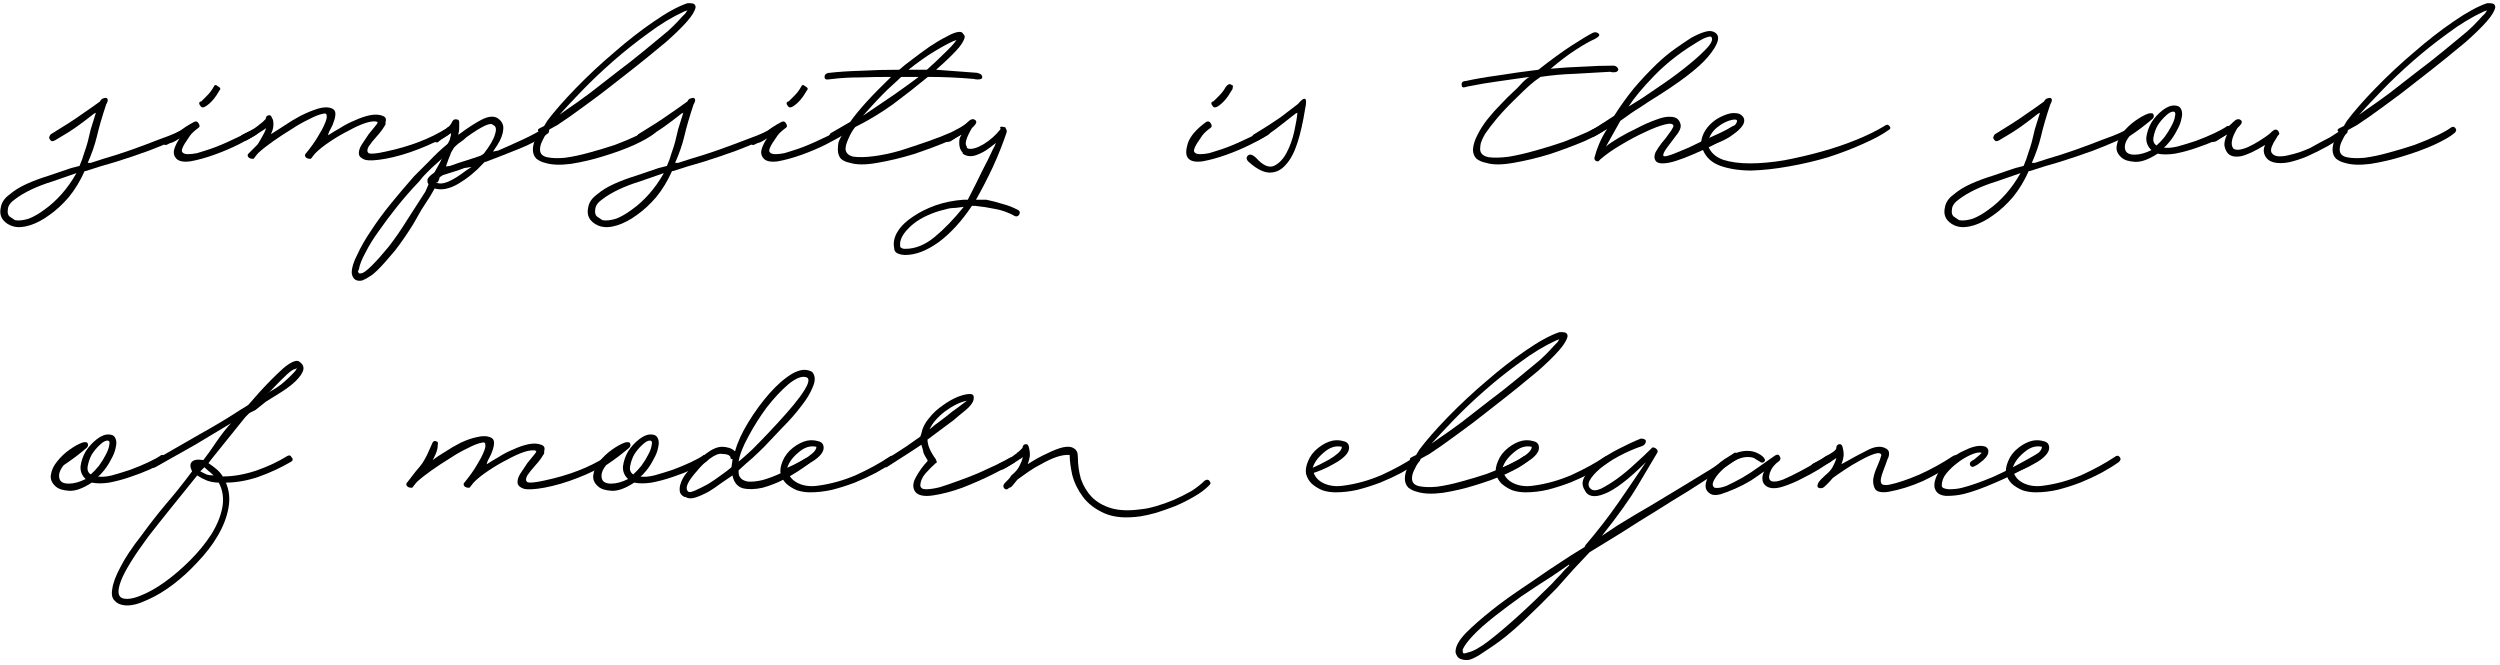 <?xml version="1.0"?>
<svg xmlns="http://www.w3.org/2000/svg" width="342" height="91" viewBox="0 0 342 91" fill="none">
<path d="M1.78 30.96C1.267 30.82 0.823 30.54 0.45 30.12C0.077 29.653 -0.04 29.093 0.1 28.44C0.193 27.74 0.59 27.133 1.29 26.62C1.943 26.06 2.737 25.57 3.67 25.15C4.603 24.73 5.607 24.357 6.68 24.03C7.8 23.657 8.827 23.307 9.76 22.98L10.88 22.7C11.16 22.047 11.37 21.463 11.51 20.95C11.697 20.437 11.86 19.923 12 19.41C12.14 18.85 12.28 18.267 12.42 17.66C12.607 17.053 12.84 16.307 13.12 15.42L12.84 15.56C12.14 16.12 11.37 16.703 10.53 17.31C9.737 17.87 8.733 18.5 7.52 19.2C7.193 19.387 6.96 19.34 6.82 19.06C6.727 18.967 6.703 18.85 6.75 18.71C6.797 18.57 6.867 18.453 6.96 18.36C8.733 17.287 10.11 16.4 11.09 15.7C12.117 15 12.98 14.393 13.68 13.88C13.727 13.74 13.82 13.623 13.96 13.53C14.147 13.437 14.31 13.39 14.45 13.39C14.59 13.39 14.683 13.46 14.73 13.6C14.777 13.74 14.707 13.973 14.52 14.3C13.96 15.98 13.54 17.427 13.26 18.64C12.98 19.807 12.56 21.02 12 22.28H12.42C13.54 21.907 14.73 21.533 15.99 21.16C17.297 20.74 18.627 20.273 19.98 19.76C21.053 19.34 22.103 18.943 23.13 18.57C24.203 18.15 25.16 17.66 26 17.1C26 17.007 26.093 16.96 26.28 16.96C26.467 16.913 26.607 16.96 26.7 17.1C26.84 17.193 26.84 17.333 26.7 17.52C26.607 17.707 26.513 17.8 26.42 17.8C25.58 18.36 24.6 18.873 23.48 19.34C22.407 19.807 21.38 20.227 20.4 20.6C18.86 21.16 17.343 21.673 15.85 22.14C14.357 22.56 12.98 22.98 11.72 23.4H11.58C10.973 24.753 10.25 25.943 9.41 26.97C8.57 27.95 7.683 28.767 6.75 29.42C5.863 30.073 4.977 30.54 4.09 30.82C3.203 31.1 2.433 31.147 1.78 30.96ZM10.46 23.68C9.387 24.053 8.313 24.427 7.24 24.8C6.167 25.127 5.187 25.5 4.3 25.92C3.413 26.34 2.667 26.783 2.06 27.25C1.453 27.67 1.127 28.113 1.08 28.58C0.987 29.14 1.103 29.513 1.43 29.7C1.71 29.887 1.92 30.027 2.06 30.12C2.573 30.213 3.203 30.143 3.95 29.91C4.65 29.63 5.373 29.21 6.12 28.65C6.913 28.09 7.683 27.39 8.43 26.55C9.177 25.71 9.853 24.753 10.46 23.68Z" fill="black"/>
<path d="M24.026 21.58C23.745 21.207 23.699 20.763 23.886 20.25C24.072 19.737 24.305 19.293 24.585 18.92C24.166 19.2 23.839 19.387 23.605 19.48C23.372 19.527 23.139 19.62 22.905 19.76C22.672 19.9 22.485 19.853 22.346 19.62C22.206 19.387 22.252 19.2 22.485 19.06C23.046 18.827 23.465 18.617 23.745 18.43C24.072 18.243 24.352 18.08 24.585 17.94C24.819 17.753 25.076 17.567 25.355 17.38C25.636 17.193 26.032 16.96 26.546 16.68C26.826 16.54 27.035 16.61 27.175 16.89C27.362 17.17 27.339 17.38 27.105 17.52C26.592 17.893 26.219 18.243 25.985 18.57C25.752 18.897 25.519 19.247 25.285 19.62C24.912 20.227 24.796 20.623 24.936 20.81C25.076 20.997 25.332 21.09 25.706 21.09C26.079 21.09 26.499 21.043 26.965 20.95C27.432 20.81 27.805 20.693 28.085 20.6C29.019 20.32 30.046 19.923 31.166 19.41C32.285 18.897 33.406 18.36 34.526 17.8C34.666 17.66 34.782 17.613 34.876 17.66C34.969 17.66 35.086 17.707 35.225 17.8C35.365 18.08 35.272 18.313 34.946 18.5C34.479 18.78 33.709 19.2 32.636 19.76C31.609 20.273 30.512 20.74 29.346 21.16C28.179 21.58 27.082 21.883 26.055 22.07C25.029 22.21 24.352 22.047 24.026 21.58ZM27.386 14.44C27.292 14.347 27.245 14.23 27.245 14.09C27.292 13.95 27.386 13.88 27.526 13.88C27.805 13.6 28.085 13.32 28.366 13.04C28.692 12.713 28.972 12.34 29.206 11.92C29.346 11.593 29.532 11.547 29.765 11.78C30.139 11.967 30.232 12.153 30.046 12.34C29.439 13.413 28.785 14.16 28.085 14.58C27.759 14.767 27.526 14.72 27.386 14.44Z" fill="black"/>
<path d="M35.242 19.76L35.662 19.06C35.802 18.827 35.918 18.617 36.012 18.43C36.152 18.197 36.268 17.94 36.362 17.66V17.52L36.222 17.66L35.802 17.94C35.428 18.173 35.055 18.407 34.682 18.64C34.308 18.873 33.982 19.06 33.702 19.2C33.422 19.34 33.188 19.247 33.002 18.92C32.815 18.733 32.908 18.547 33.282 18.36C33.562 18.22 33.888 18.057 34.262 17.87C34.635 17.683 34.962 17.473 35.242 17.24L35.942 16.68L36.362 16.26V16.12C36.455 15.887 36.595 15.77 36.782 15.77C36.968 15.723 37.108 15.84 37.202 16.12L37.342 16.4C37.482 17.053 37.388 17.707 37.062 18.36C37.482 18.08 38.065 17.707 38.812 17.24C39.558 16.727 40.328 16.26 41.122 15.84C41.962 15.42 42.755 15.093 43.502 14.86C44.295 14.627 44.948 14.627 45.462 14.86C45.742 15 45.882 15.233 45.882 15.56C45.882 15.887 45.812 16.237 45.672 16.61C45.578 16.937 45.438 17.263 45.252 17.59C45.065 17.917 44.948 18.173 44.902 18.36V18.5C45.322 18.22 45.858 17.893 46.512 17.52C47.165 17.1 47.842 16.75 48.542 16.47C49.242 16.143 49.918 15.91 50.572 15.77C51.272 15.63 51.855 15.653 52.322 15.84C52.742 15.98 52.882 16.26 52.742 16.68C52.742 16.773 52.742 16.867 52.742 16.96C52.742 17.053 52.695 17.147 52.602 17.24C52.368 17.66 52.018 18.127 51.552 18.64C51.085 19.153 50.712 19.62 50.432 20.04C50.198 20.46 50.198 20.763 50.432 20.95C50.712 21.09 51.482 21.02 52.742 20.74C56.055 20.04 58.855 18.967 61.142 17.52C61.235 17.38 61.352 17.333 61.492 17.38C61.632 17.427 61.702 17.52 61.702 17.66C61.888 17.847 61.888 18.033 61.702 18.22C60.348 19.06 58.878 19.783 57.292 20.39C55.752 20.997 54.235 21.44 52.742 21.72C51.435 21.953 50.502 22 49.942 21.86C49.428 21.673 49.148 21.417 49.102 21.09C49.055 20.717 49.172 20.297 49.452 19.83C49.778 19.317 50.105 18.827 50.432 18.36C50.805 17.893 51.108 17.52 51.342 17.24C51.622 16.913 51.715 16.727 51.622 16.68C51.295 16.54 50.758 16.587 50.012 16.82C49.312 17.053 48.542 17.403 47.702 17.87C46.862 18.29 46.022 18.78 45.182 19.34C44.342 19.9 43.688 20.413 43.222 20.88C43.082 21.02 42.942 21.183 42.802 21.37C42.708 21.51 42.615 21.627 42.522 21.72H42.382C42.148 21.72 41.962 21.65 41.822 21.51C41.682 21.323 41.682 21.16 41.822 21.02C42.475 20.227 43.012 19.48 43.432 18.78C43.898 18.033 44.225 17.427 44.412 16.96C44.645 16.447 44.738 16.073 44.692 15.84C44.692 15.56 44.528 15.467 44.202 15.56C43.688 15.653 43.035 15.91 42.242 16.33C41.448 16.703 40.632 17.17 39.792 17.73C38.952 18.243 38.135 18.78 37.342 19.34C36.548 19.9 35.895 20.413 35.382 20.88C35.242 21.02 35.102 21.183 34.962 21.37C34.868 21.51 34.775 21.627 34.682 21.72H34.542C34.308 21.72 34.122 21.65 33.982 21.51C33.842 21.323 33.842 21.16 33.982 21.02L35.242 19.76Z" fill="black"/>
<path d="M48.12 37.26C48.12 36.607 48.377 35.79 48.89 34.81C49.357 33.783 49.987 32.687 50.78 31.52C51.573 30.307 52.483 29.07 53.51 27.81C54.537 26.55 55.587 25.313 56.66 24.1C57.313 23.447 58.013 22.747 58.76 22C59.507 21.207 60.3 20.46 61.14 19.76L61.28 19.62L61.56 19.06C61.56 18.92 61.583 18.803 61.63 18.71C61.677 18.57 61.7 18.453 61.7 18.36V18.08L61.28 18.5C60.58 18.92 60.113 19.247 59.88 19.48C59.507 19.48 59.273 19.387 59.18 19.2C59.087 18.967 59.18 18.78 59.46 18.64C59.74 18.5 60.16 18.243 60.72 17.87C61.327 17.45 61.7 17.053 61.84 16.68C61.98 16.4 62.167 16.283 62.4 16.33C62.68 16.33 62.82 16.447 62.82 16.68C62.82 16.96 62.82 17.24 62.82 17.52C62.82 17.8 62.773 18.103 62.68 18.43L62.82 18.36C63.94 17.52 64.943 16.867 65.83 16.4C66.717 15.933 67.44 15.84 68 16.12C68.653 16.54 68.933 17.077 68.84 17.73C68.793 18.383 68.513 19.107 68 19.9L67.44 20.74L68.14 20.6C69.12 20.18 70.217 19.69 71.43 19.13C72.643 18.57 73.647 18.033 74.44 17.52C74.533 17.38 74.65 17.333 74.79 17.38C74.93 17.38 75.047 17.427 75.14 17.52C75.14 17.893 75.093 18.127 75 18.22C73.927 19.013 72.573 19.737 70.94 20.39C69.307 21.043 67.813 21.627 66.46 22.14H66.32L66.04 22.42C65.06 23.493 63.94 24.403 62.68 25.15C61.467 25.85 60.393 26.06 59.46 25.78L58.9 26.76C58.48 27.413 58.06 28.067 57.64 28.72C57.267 29.373 56.893 30.027 56.52 30.68C55.68 32.033 54.84 33.247 54 34.32C53.113 35.393 52.32 36.28 51.62 36.98C51.247 37.353 50.897 37.633 50.57 37.82C50.243 38.053 49.893 38.24 49.52 38.38C48.727 38.52 48.26 38.193 48.12 37.4V37.26ZM50.92 36.28C51.573 35.627 52.32 34.787 53.16 33.76C54 32.687 54.84 31.473 55.68 30.12L58.2 26.2L58.62 25.22L58.48 24.94V24.52C58.62 24.24 58.9 23.96 59.32 23.68L59.46 23.54L60.16 22.28L60.44 21.72L59.04 22.98C58.76 23.26 58.48 23.54 58.2 23.82C57.92 24.1 57.64 24.427 57.36 24.8C56.287 25.92 55.283 27.063 54.35 28.23C53.417 29.397 52.577 30.517 51.83 31.59C51.083 32.617 50.477 33.597 50.01 34.53C49.497 35.463 49.193 36.233 49.1 36.84L48.96 37.12L49.1 37.4H49.38C49.66 37.4 50.173 37.027 50.92 36.28ZM65.76 21.3L66.18 21.02C67.02 19.947 67.533 19.06 67.72 18.36C67.953 17.66 67.86 17.24 67.44 17.1C67.16 16.68 65.947 17.24 63.8 18.78C63.567 19.013 63.31 19.223 63.03 19.41C62.797 19.55 62.54 19.76 62.26 20.04L62.12 20.18L61.7 20.88C61.607 21.16 61.49 21.463 61.35 21.79C61.257 22.07 61.14 22.397 61 22.77L61.56 22.7C61.933 22.56 62.33 22.42 62.75 22.28C63.217 22.14 63.66 22 64.08 21.86L65.76 21.3ZM64.5 22.84L63.52 22.98C62.96 23.213 62.423 23.4 61.91 23.54C61.443 23.68 61 23.82 60.58 23.96L60.16 24.24L60.02 24.66L59.88 24.94H59.6C60.02 25.173 60.58 25.15 61.28 24.87C62.027 24.543 62.82 24.053 63.66 23.4L64.5 22.84Z" fill="black"/>
<path d="M74.576 22.28C74.156 22.187 73.759 22 73.386 21.72C73.059 21.393 72.896 20.973 72.896 20.46C72.896 20.18 72.943 19.877 73.036 19.55C73.176 19.223 73.316 18.873 73.456 18.5L73.736 18.22V18.08C73.503 17.847 73.549 17.66 73.876 17.52L74.436 17.24L74.856 16.54C75.836 15.233 77.143 13.74 78.776 12.06C80.456 10.333 82.206 8.7 84.026 7.16C85.846 5.573 87.643 4.173 89.416 2.96C91.236 1.7 92.776 0.86 94.036 0.44H94.456C94.923 0.44 95.156 0.627 95.156 1C95.063 1.513 94.666 2.167 93.966 2.96C93.266 3.753 92.309 4.687 91.096 5.76C90.489 6.273 89.579 7.02 88.366 8C87.153 8.98 85.823 10.03 84.376 11.15C82.976 12.27 81.529 13.367 80.036 14.44C78.589 15.513 77.329 16.4 76.256 17.1L74.996 17.8L74.856 18.08C74.576 18.5 74.343 18.92 74.156 19.34C73.969 19.713 73.876 20.087 73.876 20.46C73.876 21.02 74.203 21.37 74.856 21.51C75.509 21.65 76.326 21.673 77.306 21.58C78.333 21.44 79.429 21.207 80.596 20.88C81.809 20.553 82.976 20.203 84.096 19.83C85.216 19.41 86.219 18.99 87.106 18.57C87.993 18.15 88.623 17.8 88.996 17.52C89.276 17.287 89.509 17.287 89.696 17.52C89.883 17.753 89.836 17.987 89.556 18.22C88.996 18.687 88.063 19.223 86.756 19.83C85.496 20.39 84.096 20.903 82.556 21.37C81.063 21.837 79.569 22.187 78.076 22.42C76.629 22.607 75.463 22.56 74.576 22.28ZM90.396 5.06C91.096 4.5 91.656 4.01 92.076 3.59C92.543 3.123 92.963 2.68 93.336 2.26L93.756 1.84L94.036 1.42L93.616 1.56C91.983 2.307 90.326 3.31 88.646 4.57C86.966 5.783 85.356 7.067 83.816 8.42C82.276 9.773 80.876 11.103 79.616 12.41C78.356 13.717 77.329 14.813 76.536 15.7L77.516 15C78.356 14.44 79.406 13.693 80.666 12.76C81.926 11.78 83.186 10.8 84.446 9.82C85.753 8.84 86.943 7.907 88.016 7.02C89.089 6.133 89.883 5.48 90.396 5.06Z" fill="black"/>
<path d="M82.136 30.96C81.623 30.82 81.18 30.54 80.806 30.12C80.433 29.653 80.316 29.093 80.456 28.44C80.55 27.74 80.946 27.133 81.646 26.62C82.3 26.06 83.093 25.57 84.026 25.15C84.96 24.73 85.963 24.357 87.036 24.03C88.156 23.657 89.183 23.307 90.116 22.98L91.236 22.7C91.516 22.047 91.726 21.463 91.866 20.95C92.053 20.437 92.216 19.923 92.356 19.41C92.496 18.85 92.636 18.267 92.776 17.66C92.963 17.053 93.196 16.307 93.476 15.42L93.196 15.56C92.496 16.12 91.726 16.703 90.886 17.31C90.093 17.87 89.09 18.5 87.876 19.2C87.55 19.387 87.316 19.34 87.176 19.06C87.083 18.967 87.06 18.85 87.106 18.71C87.153 18.57 87.223 18.453 87.316 18.36C89.09 17.287 90.466 16.4 91.446 15.7C92.473 15 93.336 14.393 94.036 13.88C94.083 13.74 94.176 13.623 94.316 13.53C94.503 13.437 94.666 13.39 94.806 13.39C94.946 13.39 95.04 13.46 95.086 13.6C95.133 13.74 95.063 13.973 94.876 14.3C94.316 15.98 93.896 17.427 93.616 18.64C93.336 19.807 92.916 21.02 92.356 22.28H92.776C93.896 21.907 95.086 21.533 96.346 21.16C97.653 20.74 98.983 20.273 100.336 19.76C101.41 19.34 102.46 18.943 103.486 18.57C104.56 18.15 105.516 17.66 106.356 17.1C106.356 17.007 106.45 16.96 106.636 16.96C106.823 16.913 106.963 16.96 107.056 17.1C107.196 17.193 107.196 17.333 107.056 17.52C106.963 17.707 106.87 17.8 106.776 17.8C105.936 18.36 104.956 18.873 103.836 19.34C102.763 19.807 101.736 20.227 100.756 20.6C99.216 21.16 97.7 21.673 96.206 22.14C94.713 22.56 93.336 22.98 92.076 23.4H91.936C91.33 24.753 90.606 25.943 89.766 26.97C88.926 27.95 88.04 28.767 87.106 29.42C86.22 30.073 85.333 30.54 84.446 30.82C83.56 31.1 82.79 31.147 82.136 30.96ZM90.816 23.68C89.743 24.053 88.67 24.427 87.596 24.8C86.523 25.127 85.543 25.5 84.656 25.92C83.77 26.34 83.023 26.783 82.416 27.25C81.81 27.67 81.483 28.113 81.436 28.58C81.343 29.14 81.46 29.513 81.786 29.7C82.066 29.887 82.276 30.027 82.416 30.12C82.93 30.213 83.56 30.143 84.306 29.91C85.006 29.63 85.73 29.21 86.476 28.65C87.27 28.09 88.04 27.39 88.786 26.55C89.533 25.71 90.21 24.753 90.816 23.68Z" fill="black"/>
<path d="M104.382 21.58C104.102 21.207 104.055 20.763 104.242 20.25C104.429 19.737 104.662 19.293 104.942 18.92C104.522 19.2 104.195 19.387 103.962 19.48C103.729 19.527 103.495 19.62 103.262 19.76C103.029 19.9 102.842 19.853 102.702 19.62C102.562 19.387 102.609 19.2 102.842 19.06C103.402 18.827 103.822 18.617 104.102 18.43C104.429 18.243 104.709 18.08 104.942 17.94C105.175 17.753 105.432 17.567 105.712 17.38C105.992 17.193 106.389 16.96 106.902 16.68C107.182 16.54 107.392 16.61 107.532 16.89C107.719 17.17 107.695 17.38 107.462 17.52C106.949 17.893 106.575 18.243 106.342 18.57C106.109 18.897 105.875 19.247 105.642 19.62C105.269 20.227 105.152 20.623 105.292 20.81C105.432 20.997 105.689 21.09 106.062 21.09C106.435 21.09 106.855 21.043 107.322 20.95C107.789 20.81 108.162 20.693 108.442 20.6C109.375 20.32 110.402 19.923 111.522 19.41C112.642 18.897 113.762 18.36 114.882 17.8C115.022 17.66 115.139 17.613 115.232 17.66C115.325 17.66 115.442 17.707 115.582 17.8C115.722 18.08 115.629 18.313 115.302 18.5C114.835 18.78 114.065 19.2 112.992 19.76C111.965 20.273 110.869 20.74 109.702 21.16C108.535 21.58 107.439 21.883 106.412 22.07C105.385 22.21 104.709 22.047 104.382 21.58ZM107.742 14.44C107.649 14.347 107.602 14.23 107.602 14.09C107.649 13.95 107.742 13.88 107.882 13.88C108.162 13.6 108.442 13.32 108.722 13.04C109.049 12.713 109.329 12.34 109.562 11.92C109.702 11.593 109.889 11.547 110.122 11.78C110.495 11.967 110.589 12.153 110.402 12.34C109.795 13.413 109.142 14.16 108.442 14.58C108.115 14.767 107.882 14.72 107.742 14.44Z" fill="black"/>
<path d="M113.918 10.8C113.825 10.8 113.615 10.823 113.288 10.87C112.961 10.917 112.798 10.8 112.798 10.52C112.798 10.287 112.915 10.123 113.148 10.03C113.241 9.983 113.358 9.96 113.498 9.96C114.711 9.82 116.135 9.727 117.768 9.68C119.448 9.587 121.198 9.54 123.018 9.54C123.438 9.167 124.021 8.7 124.768 8.14C125.561 7.533 126.355 6.95 127.148 6.39C127.988 5.83 128.781 5.363 129.528 4.99C130.275 4.57 130.858 4.36 131.278 4.36C131.511 4.36 131.675 4.453 131.768 4.64C131.908 4.78 131.978 4.92 131.978 5.06C131.885 5.573 131.488 6.203 130.788 6.95C130.088 7.697 129.178 8.56 128.058 9.54L133.658 9.96L134.078 10.1C134.311 10.24 134.405 10.427 134.358 10.66C134.311 10.8 134.101 10.87 133.728 10.87C133.541 10.87 133.378 10.847 133.238 10.8C132.165 10.707 131.115 10.637 130.088 10.59C129.061 10.543 128.011 10.52 126.938 10.52C125.351 11.827 123.741 13.087 122.108 14.3C120.475 15.467 118.771 16.493 116.998 17.38C116.671 17.753 116.368 18.267 116.088 18.92C115.808 19.527 115.668 20.017 115.668 20.39C115.715 20.95 116.088 21.3 116.788 21.44C117.535 21.533 118.445 21.51 119.518 21.37C120.638 21.23 121.851 20.973 123.158 20.6C124.465 20.18 125.725 19.76 126.938 19.34C128.151 18.92 129.225 18.5 130.158 18.08C131.091 17.613 131.745 17.24 132.118 16.96C132.491 16.727 132.771 16.727 132.958 16.96C133.145 17.193 133.051 17.427 132.678 17.66C132.118 18.127 131.115 18.687 129.668 19.34C128.221 19.947 126.658 20.53 124.978 21.09C123.298 21.603 121.641 22 120.008 22.28C118.421 22.56 117.185 22.56 116.298 22.28C115.785 22.187 115.365 22 115.038 21.72C114.758 21.393 114.618 20.973 114.618 20.46C114.618 20.18 114.641 19.877 114.688 19.55C114.781 19.223 114.945 18.873 115.178 18.5L115.318 18.36L114.058 18.92C113.965 19.013 113.848 19.037 113.708 18.99C113.568 18.943 113.498 18.873 113.498 18.78C113.405 18.593 113.451 18.407 113.638 18.22L116.298 16.68C116.858 15.887 117.581 15 118.468 14.02C119.401 12.993 120.545 11.827 121.898 10.52C120.405 10.52 118.981 10.543 117.628 10.59C116.275 10.59 115.038 10.66 113.918 10.8ZM130.438 5.62C129.785 5.9 128.921 6.367 127.848 7.02C126.821 7.627 125.631 8.467 124.278 9.54H126.798C127.591 8.84 128.361 8.117 129.108 7.37C129.901 6.623 130.485 5.993 130.858 5.48L130.438 5.62ZM118.048 15.84C119.681 14.72 121.128 13.74 122.388 12.9C123.648 12.013 124.745 11.22 125.678 10.52H123.298C122.878 10.893 122.271 11.453 121.478 12.2C120.685 12.947 119.541 14.16 118.048 15.84Z" fill="black"/>
<path d="M122.317 33.9C122.177 33.153 122.34 32.407 122.807 31.66C123.273 30.913 123.973 30.237 124.907 29.63C125.793 29.023 126.82 28.51 127.987 28.09C129.2 27.67 130.483 27.413 131.837 27.32H132.397C133.283 25.593 133.96 24.24 134.427 23.26C134.94 22.28 135.313 21.533 135.547 21.02C135.78 20.507 135.943 20.18 136.037 20.04C136.13 19.853 136.2 19.69 136.247 19.55L135.617 20.04C134.917 20.6 134.217 20.997 133.517 21.23C132.817 21.463 132.21 21.393 131.697 21.02V20.88C131.277 20.46 131.137 19.807 131.277 18.92L131.557 18.36L130.017 19.34C129.597 19.48 129.317 19.433 129.177 19.2C129.083 18.967 129.177 18.78 129.457 18.64C129.97 18.407 130.483 18.127 130.997 17.8C131.557 17.427 131.977 17.1 132.257 16.82L132.397 16.68C132.77 16.307 133.097 16.213 133.377 16.4C133.657 16.587 133.61 16.867 133.237 17.24L132.957 17.52C132.163 18.873 131.93 19.713 132.257 20.04V20.18L132.397 20.32C132.91 20.46 133.61 20.273 134.497 19.76C135.43 19.2 136.223 18.5 136.877 17.66V17.52C136.783 17.613 136.76 17.59 136.807 17.45C136.9 17.31 137.063 17.287 137.297 17.38H137.437C137.53 17.427 137.577 17.473 137.577 17.52C137.577 17.567 137.6 17.613 137.647 17.66C137.647 17.707 137.67 17.753 137.717 17.8V18.08C137.203 19.62 136.573 21.207 135.827 22.84C135.08 24.427 134.31 25.92 133.517 27.32H134.917C135.617 27.46 136.34 27.647 137.087 27.88C137.833 28.067 138.557 28.347 139.257 28.72C139.537 28.86 139.583 29.093 139.397 29.42C139.21 29.607 139.023 29.653 138.837 29.56C137.903 29.047 136.993 28.72 136.107 28.58C135.22 28.393 134.31 28.253 133.377 28.16H132.957C131.557 30.26 130.04 31.917 128.407 33.13C126.773 34.297 125.257 34.88 123.857 34.88C123.483 34.88 123.133 34.81 122.807 34.67C122.48 34.53 122.317 34.273 122.317 33.9ZM130.717 28.44C130.203 28.44 129.737 28.51 129.317 28.65C128.897 28.743 128.477 28.86 128.057 29C126.423 29.56 125.163 30.307 124.277 31.24C123.39 32.127 123.017 32.967 123.157 33.76C123.157 33.807 123.203 33.853 123.297 33.9C123.39 33.993 123.577 34.04 123.857 34.04C125.21 34.04 126.54 33.503 127.847 32.43C129.153 31.357 130.483 29.98 131.837 28.3L130.717 28.44Z" fill="black"/>
<path d="M162.487 21.58C162.207 21.207 162.207 20.553 162.487 19.62C162.814 18.64 163.654 17.66 165.007 16.68C165.287 16.54 165.497 16.61 165.637 16.89C165.824 17.17 165.801 17.38 165.567 17.52C165.054 17.893 164.681 18.243 164.447 18.57C164.214 18.897 163.981 19.247 163.747 19.62C163.374 20.227 163.257 20.623 163.397 20.81C163.537 20.997 163.794 21.09 164.167 21.09C164.541 21.09 164.961 21.043 165.427 20.95C165.894 20.81 166.267 20.693 166.547 20.6C167.481 20.32 168.507 19.923 169.627 19.41C170.747 18.897 171.867 18.36 172.987 17.8C173.127 17.66 173.244 17.613 173.337 17.66C173.431 17.66 173.547 17.707 173.687 17.8C173.827 18.08 173.734 18.313 173.407 18.5C172.941 18.78 172.171 19.2 171.097 19.76C170.071 20.273 168.974 20.74 167.807 21.16C166.641 21.58 165.544 21.883 164.517 22.07C163.491 22.21 162.814 22.047 162.487 21.58ZM165.847 14.44C165.754 14.347 165.707 14.23 165.707 14.09C165.754 13.95 165.847 13.88 165.987 13.88C166.267 13.6 166.547 13.32 166.827 13.04C167.154 12.713 167.434 12.34 167.667 11.92C167.761 11.78 167.877 11.663 168.017 11.57C168.204 11.477 168.367 11.5 168.507 11.64C168.647 11.64 168.694 11.733 168.647 11.92C168.647 12.107 168.601 12.247 168.507 12.34C167.901 13.413 167.247 14.16 166.547 14.58C166.221 14.767 165.987 14.72 165.847 14.44Z" fill="black"/>
<path d="M171.884 21.65C172.77 22.63 173.564 22.98 174.264 22.7C174.964 22.373 175.547 21.767 176.014 20.88C176.48 19.993 176.83 19.013 177.064 17.94C177.297 16.867 177.437 16.027 177.484 15.42L177.204 15.56C176.504 16.12 175.757 16.703 174.964 17.31C174.217 17.917 173.237 18.57 172.024 19.27C171.697 19.457 171.464 19.41 171.324 19.13C171.23 19.037 171.207 18.92 171.254 18.78C171.3 18.64 171.37 18.523 171.464 18.43C173.004 17.497 174.24 16.703 175.174 16.05C176.107 15.35 176.9 14.743 177.554 14.23C178.02 13.67 178.347 13.437 178.534 13.53C178.72 13.623 178.72 14.09 178.534 14.93C178.254 16.703 177.904 18.243 177.484 19.55C177.064 20.857 176.527 21.86 175.874 22.56C175.267 23.26 174.544 23.61 173.704 23.61C172.91 23.61 172 23.167 170.974 22.28C170.507 21.907 170.414 21.58 170.694 21.3C170.974 21.02 171.37 21.137 171.884 21.65Z" fill="black"/>
<path d="M201.08 11.78C200.986 11.78 200.776 11.827 200.45 11.92C200.123 12.013 199.96 11.92 199.96 11.64C199.913 11.407 199.983 11.243 200.17 11.15C200.263 11.103 200.38 11.08 200.52 11.08C201.78 10.8 203.273 10.543 205 10.31C206.726 10.03 208.546 9.773 210.46 9.54C212.233 8.14 213.773 7.02 215.08 6.18C216.386 5.34 217.32 4.78 217.88 4.5C218.16 4.36 218.416 4.383 218.65 4.57C218.93 4.757 218.766 5.013 218.16 5.34C217.506 5.62 216.643 6.11 215.57 6.81C214.543 7.463 213.4 8.327 212.14 9.4C213.633 9.26 215.103 9.167 216.55 9.12C218.043 9.027 219.42 8.98 220.68 8.98C220.773 8.98 220.89 9.003 221.03 9.05C221.263 9.19 221.38 9.353 221.38 9.54C221.333 9.773 221.123 9.89 220.75 9.89C220.563 9.89 220.4 9.867 220.26 9.82C218.58 9.913 216.946 10.007 215.36 10.1C213.82 10.147 212.28 10.287 210.74 10.52C210.18 10.893 209.643 11.313 209.13 11.78C208.663 12.2 208.173 12.667 207.66 13.18C206.446 14.347 205.49 15.35 204.79 16.19C204.09 17.03 203.553 17.73 203.18 18.29C202.853 18.85 202.643 19.317 202.55 19.69C202.503 20.017 202.48 20.273 202.48 20.46C202.526 21.02 202.923 21.37 203.67 21.51C204.416 21.603 205.326 21.58 206.4 21.44C207.52 21.253 208.733 20.973 210.04 20.6C211.393 20.227 212.676 19.83 213.89 19.41C215.103 18.943 216.176 18.5 217.11 18.08C218.09 17.613 218.766 17.24 219.14 16.96C219.513 16.727 219.793 16.727 219.98 16.96C220.166 17.193 220.073 17.427 219.7 17.66C219.14 18.127 218.136 18.687 216.69 19.34C215.243 19.947 213.68 20.53 212 21.09C210.32 21.603 208.663 22 207.03 22.28C205.443 22.56 204.206 22.56 203.32 22.28C202.806 22.187 202.363 22 201.99 21.72C201.663 21.393 201.5 20.973 201.5 20.46C201.546 19.807 201.756 19.13 202.13 18.43C202.503 17.683 202.97 16.96 203.53 16.26C204.09 15.56 204.673 14.907 205.28 14.3C205.886 13.647 206.446 13.087 206.96 12.62C207.38 12.247 207.753 11.873 208.08 11.5C208.406 11.127 208.78 10.8 209.2 10.52C207.66 10.753 206.19 10.963 204.79 11.15C203.436 11.337 202.2 11.547 201.08 11.78Z" fill="black"/>
<path d="M225.578 13.88C225.158 14.16 224.738 14.44 224.318 14.72C223.618 15.14 222.732 15.747 221.658 16.54L219.698 20.04C220.072 19.713 220.655 19.317 221.448 18.85C222.242 18.383 223.082 17.94 223.968 17.52C224.855 17.053 225.695 16.68 226.488 16.4C227.328 16.073 228.005 15.933 228.518 15.98C229.312 15.98 229.778 16.353 229.918 17.1C229.965 17.52 229.732 18.033 229.218 18.64C228.752 19.247 228.332 19.807 227.958 20.32C227.632 20.787 227.492 21.113 227.538 21.3C227.632 21.487 228.238 21.347 229.358 20.88C229.825 20.693 230.385 20.46 231.038 20.18C231.692 19.853 232.368 19.527 233.068 19.2C233.815 18.873 234.538 18.547 235.238 18.22C235.938 17.893 236.545 17.567 237.058 17.24C237.338 17.1 237.548 17.17 237.688 17.45C237.875 17.683 237.852 17.847 237.618 17.94C237.338 18.127 236.872 18.407 236.218 18.78C235.612 19.153 234.912 19.55 234.118 19.97C233.372 20.343 232.555 20.717 231.668 21.09C230.828 21.463 230.035 21.767 229.288 22C228.588 22.233 227.958 22.35 227.398 22.35C226.885 22.35 226.558 22.187 226.418 21.86C226.278 21.58 226.302 21.23 226.488 20.81C226.722 20.39 227.002 19.97 227.328 19.55C227.702 19.13 228.028 18.71 228.308 18.29C228.635 17.87 228.845 17.52 228.938 17.24C228.892 16.913 228.495 16.843 227.748 17.03C227.002 17.217 226.092 17.567 225.018 18.08C223.992 18.547 222.895 19.13 221.728 19.83C220.608 20.483 219.652 21.16 218.858 21.86C218.718 22.093 218.532 22.14 218.298 22C218.112 21.86 218.065 21.673 218.158 21.44C218.298 20.88 218.508 20.273 218.788 19.62C219.068 18.967 219.418 18.313 219.838 17.66L218.158 18.64C217.832 18.827 217.598 18.78 217.458 18.5C217.365 18.407 217.342 18.29 217.388 18.15C217.482 18.01 217.598 17.893 217.738 17.8C218.252 17.52 218.742 17.217 219.208 16.89C219.722 16.563 220.258 16.213 220.818 15.84C221.612 14.58 222.498 13.343 223.478 12.13C224.505 10.917 225.578 9.773 226.698 8.7C227.538 7.907 228.355 7.23 229.148 6.67C229.942 6.11 230.665 5.62 231.318 5.2C231.972 4.827 232.602 4.547 233.208 4.36C233.815 4.173 234.305 4.22 234.678 4.5C235.378 5.013 235.052 6.087 233.698 7.72C232.392 9.307 229.685 11.36 225.578 13.88ZM234.118 5.06C234.025 4.967 233.792 4.99 233.418 5.13C233.092 5.223 232.532 5.527 231.738 6.04C229.685 7.3 227.865 8.747 226.278 10.38C224.738 11.967 223.572 13.367 222.778 14.58L224.598 13.46C225.485 12.853 226.512 12.153 227.678 11.36C228.892 10.52 230.012 9.68 231.038 8.84C232.065 8 232.882 7.253 233.488 6.6C234.142 5.9 234.352 5.387 234.118 5.06Z" fill="black"/>
<path d="M233.003 20.6C232.723 20.04 232.653 19.503 232.793 18.99C232.933 18.43 233.19 17.917 233.563 17.45C233.936 16.983 234.38 16.587 234.893 16.26C235.453 15.933 235.99 15.7 236.503 15.56C236.876 15.467 237.203 15.443 237.483 15.49C237.81 15.49 238.09 15.607 238.323 15.84C238.51 16.027 238.603 16.213 238.603 16.4C238.65 16.773 238.463 17.17 238.043 17.59C237.67 17.963 237.203 18.337 236.643 18.71C236.13 19.037 235.57 19.317 234.963 19.55C234.403 19.783 233.983 19.947 233.703 20.04C234.03 20.88 234.706 21.487 235.733 21.86C236.76 22.187 237.973 22.35 239.373 22.35C240.82 22.35 242.383 22.21 244.063 21.93C245.79 21.603 247.493 21.207 249.173 20.74C250.853 20.273 252.44 19.737 253.933 19.13C255.426 18.523 256.71 17.893 257.783 17.24C258.063 17.007 258.296 17.007 258.483 17.24C258.67 17.473 258.623 17.66 258.343 17.8C257.503 18.407 256.336 19.037 254.843 19.69C253.396 20.343 251.81 20.95 250.083 21.51C248.356 22.023 246.56 22.443 244.693 22.77C242.873 23.097 241.17 23.283 239.583 23.33C237.996 23.33 236.596 23.12 235.383 22.7C234.216 22.28 233.423 21.58 233.003 20.6ZM237.623 16.54C237.623 16.353 237.39 16.307 236.923 16.4C236.27 16.54 235.616 16.867 234.963 17.38C234.31 17.893 233.89 18.523 233.703 19.27C233.796 19.223 234.053 19.107 234.473 18.92C234.893 18.687 235.336 18.453 235.803 18.22C236.27 17.94 236.69 17.66 237.063 17.38C237.436 17.053 237.623 16.773 237.623 16.54Z" fill="black"/>
<path d="M267.732 30.96C267.219 30.82 266.775 30.54 266.402 30.12C266.029 29.653 265.912 29.093 266.052 28.44C266.145 27.74 266.542 27.133 267.242 26.62C267.895 26.06 268.689 25.57 269.622 25.15C270.555 24.73 271.559 24.357 272.632 24.03C273.752 23.657 274.779 23.307 275.712 22.98L276.832 22.7C277.112 22.047 277.322 21.463 277.462 20.95C277.649 20.437 277.812 19.923 277.952 19.41C278.092 18.85 278.232 18.267 278.372 17.66C278.559 17.053 278.792 16.307 279.072 15.42L278.792 15.56C278.092 16.12 277.322 16.703 276.482 17.31C275.689 17.87 274.685 18.5 273.472 19.2C273.145 19.387 272.912 19.34 272.772 19.06C272.679 18.967 272.655 18.85 272.702 18.71C272.749 18.57 272.819 18.453 272.912 18.36C274.685 17.287 276.062 16.4 277.042 15.7C278.069 15 278.932 14.393 279.632 13.88C279.679 13.74 279.772 13.623 279.912 13.53C280.099 13.437 280.262 13.39 280.402 13.39C280.542 13.39 280.635 13.46 280.682 13.6C280.729 13.74 280.659 13.973 280.472 14.3C279.912 15.98 279.492 17.427 279.212 18.64C278.932 19.807 278.512 21.02 277.952 22.28H278.372C279.492 21.907 280.682 21.533 281.942 21.16C283.249 20.74 284.579 20.273 285.932 19.76C287.005 19.34 288.055 18.943 289.082 18.57C290.155 18.15 291.112 17.66 291.952 17.1C291.952 17.007 292.045 16.96 292.232 16.96C292.419 16.913 292.559 16.96 292.652 17.1C292.792 17.193 292.792 17.333 292.652 17.52C292.559 17.707 292.465 17.8 292.372 17.8C291.532 18.36 290.552 18.873 289.432 19.34C288.359 19.807 287.332 20.227 286.352 20.6C284.812 21.16 283.295 21.673 281.802 22.14C280.309 22.56 278.932 22.98 277.672 23.4H277.532C276.925 24.753 276.202 25.943 275.362 26.97C274.522 27.95 273.635 28.767 272.702 29.42C271.815 30.073 270.929 30.54 270.042 30.82C269.155 31.1 268.385 31.147 267.732 30.96ZM276.412 23.68C275.339 24.053 274.265 24.427 273.192 24.8C272.119 25.127 271.139 25.5 270.252 25.92C269.365 26.34 268.619 26.783 268.012 27.25C267.405 27.67 267.079 28.113 267.032 28.58C266.939 29.14 267.055 29.513 267.382 29.7C267.662 29.887 267.872 30.027 268.012 30.12C268.525 30.213 269.155 30.143 269.902 29.91C270.602 29.63 271.325 29.21 272.072 28.65C272.865 28.09 273.635 27.39 274.382 26.55C275.129 25.71 275.805 24.753 276.412 23.68Z" fill="black"/>
<path d="M290.258 21.58C289.698 21.113 289.464 20.577 289.558 19.97C289.651 19.317 289.931 18.71 290.398 18.15C290.864 17.543 291.424 17.007 292.078 16.54C292.731 16.073 293.314 15.747 293.828 15.56C293.921 15.513 294.061 15.49 294.248 15.49C294.481 15.49 294.598 15.56 294.598 15.7C294.691 15.887 294.644 16.073 294.458 16.26C294.084 16.587 293.594 16.983 292.988 17.45C292.428 17.87 291.868 18.267 291.308 18.64C290.748 19.34 290.561 19.97 290.748 20.53C290.888 20.95 291.308 21.16 292.008 21.16C292.708 21.16 293.478 20.95 294.318 20.53C293.804 20.063 293.571 19.48 293.618 18.78C293.711 18.08 293.944 17.403 294.318 16.75C294.738 16.097 295.251 15.537 295.858 15.07C296.464 14.603 297.024 14.393 297.538 14.44C297.678 14.44 297.794 14.463 297.888 14.51C297.981 14.51 298.098 14.58 298.238 14.72C298.518 15.093 298.588 15.56 298.448 16.12C298.354 16.68 298.144 17.24 297.818 17.8C297.538 18.36 297.211 18.873 296.838 19.34C296.464 19.807 296.184 20.087 295.998 20.18C296.464 20.273 297.094 20.227 297.888 20.04C298.728 19.807 299.568 19.55 300.408 19.27C301.294 18.943 302.134 18.593 302.928 18.22C303.721 17.847 304.304 17.52 304.678 17.24C305.051 17.24 305.238 17.333 305.238 17.52C305.331 17.707 305.284 17.893 305.098 18.08C304.631 18.407 303.978 18.78 303.138 19.2C302.298 19.573 301.388 19.923 300.408 20.25C299.474 20.577 298.518 20.833 297.538 21.02C296.604 21.16 295.811 21.16 295.158 21.02C293.944 21.813 292.918 22.187 292.078 22.14C291.238 22.093 290.631 21.907 290.258 21.58ZM297.398 15.28C297.071 15.233 296.698 15.42 296.278 15.84C295.858 16.213 295.484 16.657 295.158 17.17C294.878 17.683 294.691 18.22 294.598 18.78C294.504 19.293 294.644 19.667 295.018 19.9C295.391 19.573 295.764 19.177 296.138 18.71C296.511 18.197 296.814 17.707 297.048 17.24C297.328 16.727 297.491 16.283 297.538 15.91C297.631 15.537 297.584 15.327 297.398 15.28Z" fill="black"/>
<path d="M311.047 22.21C310.487 22.07 310.09 21.767 309.857 21.3C309.624 20.833 309.624 20.343 309.857 19.83C308.504 20.67 307.407 21.183 306.567 21.37C305.773 21.51 305.19 21.393 304.817 21.02C304.584 20.787 304.42 20.46 304.327 20.04C304.234 19.62 304.35 19.06 304.677 18.36L303.137 19.34C302.717 19.48 302.437 19.433 302.297 19.2C302.204 18.967 302.297 18.78 302.577 18.64C303.09 18.407 303.603 18.127 304.117 17.8C304.677 17.427 305.097 17.1 305.377 16.82L305.517 16.68C305.89 16.307 306.217 16.213 306.497 16.4C306.777 16.587 306.73 16.867 306.357 17.24L306.077 17.52C305.284 18.827 305.097 19.76 305.517 20.32C305.89 20.6 306.567 20.53 307.547 20.11C308.527 19.643 309.484 19.06 310.417 18.36C310.837 17.94 311.117 17.73 311.257 17.73C311.444 17.73 311.584 17.8 311.677 17.94C311.817 18.173 311.84 18.337 311.747 18.43C311.653 18.477 311.537 18.64 311.397 18.92C310.837 19.76 310.604 20.367 310.697 20.74C310.79 21.067 311.07 21.277 311.537 21.37C312.004 21.417 312.517 21.37 313.077 21.23C313.684 21.09 314.197 20.95 314.617 20.81C315.13 20.623 315.597 20.437 316.017 20.25C316.437 20.017 316.857 19.783 317.277 19.55C317.743 19.317 318.233 19.06 318.747 18.78C319.26 18.453 319.843 18.08 320.497 17.66C320.87 17.427 321.08 17.45 321.127 17.73C321.173 17.963 321.15 18.127 321.057 18.22C320.263 18.827 319.4 19.41 318.467 19.97C317.533 20.483 316.6 20.95 315.667 21.37C314.78 21.743 313.917 22.023 313.077 22.21C312.284 22.35 311.607 22.35 311.047 22.21Z" fill="black"/>
<path d="M320.772 22.28C320.352 22.187 319.956 22 319.582 21.72C319.256 21.393 319.092 20.973 319.092 20.46C319.092 20.18 319.139 19.877 319.232 19.55C319.372 19.223 319.512 18.873 319.652 18.5L319.932 18.22V18.08C319.699 17.847 319.746 17.66 320.072 17.52L320.632 17.24L321.052 16.54C322.032 15.233 323.339 13.74 324.972 12.06C326.652 10.333 328.402 8.7 330.222 7.16C332.042 5.573 333.839 4.173 335.612 2.96C337.432 1.7 338.972 0.86 340.232 0.44H340.652C341.119 0.44 341.352 0.627 341.352 1C341.259 1.513 340.862 2.167 340.162 2.96C339.462 3.753 338.506 4.687 337.292 5.76C336.686 6.273 335.776 7.02 334.562 8C333.349 8.98 332.019 10.03 330.572 11.15C329.172 12.27 327.726 13.367 326.232 14.44C324.786 15.513 323.526 16.4 322.452 17.1L321.192 17.8L321.052 18.08C320.772 18.5 320.539 18.92 320.352 19.34C320.166 19.713 320.072 20.087 320.072 20.46C320.072 21.02 320.399 21.37 321.052 21.51C321.706 21.65 322.522 21.673 323.502 21.58C324.529 21.44 325.626 21.207 326.792 20.88C328.006 20.553 329.172 20.203 330.292 19.83C331.412 19.41 332.416 18.99 333.302 18.57C334.189 18.15 334.819 17.8 335.192 17.52C335.472 17.287 335.706 17.287 335.892 17.52C336.079 17.753 336.032 17.987 335.752 18.22C335.192 18.687 334.259 19.223 332.952 19.83C331.692 20.39 330.292 20.903 328.752 21.37C327.259 21.837 325.766 22.187 324.272 22.42C322.826 22.607 321.659 22.56 320.772 22.28ZM336.592 5.06C337.292 4.5 337.852 4.01 338.272 3.59C338.739 3.123 339.159 2.68 339.532 2.26L339.952 1.84L340.232 1.42L339.812 1.56C338.179 2.307 336.522 3.31 334.842 4.57C333.162 5.783 331.552 7.067 330.012 8.42C328.472 9.773 327.072 11.103 325.812 12.41C324.552 13.717 323.526 14.813 322.732 15.7L323.712 15C324.552 14.44 325.602 13.693 326.862 12.76C328.122 11.78 329.382 10.8 330.642 9.82C331.949 8.84 333.139 7.907 334.212 7.02C335.286 6.133 336.079 5.48 336.592 5.06Z" fill="black"/>
<path d="M7.66 66.58C7.1 66.113 6.867 65.577 6.96 64.97C7.053 64.317 7.333 63.71 7.8 63.15C8.267 62.543 8.827 62.007 9.48 61.54C10.133 61.073 10.717 60.747 11.23 60.56C11.323 60.513 11.463 60.49 11.65 60.49C11.883 60.49 12 60.56 12 60.7C12.093 60.887 12.047 61.073 11.86 61.26C11.487 61.587 10.997 61.983 10.39 62.45C9.83 62.87 9.27 63.267 8.71 63.64C8.15 64.34 7.963 64.97 8.15 65.53C8.29 65.95 8.71 66.16 9.41 66.16C10.11 66.16 10.88 65.95 11.72 65.53C11.207 65.063 10.973 64.48 11.02 63.78C11.113 63.08 11.347 62.403 11.72 61.75C12.14 61.097 12.653 60.537 13.26 60.07C13.867 59.603 14.427 59.393 14.94 59.44C15.08 59.44 15.197 59.463 15.29 59.51C15.383 59.51 15.5 59.58 15.64 59.72C15.92 60.093 15.99 60.56 15.85 61.12C15.757 61.68 15.547 62.24 15.22 62.8C14.94 63.36 14.613 63.873 14.24 64.34C13.867 64.807 13.587 65.087 13.4 65.18C13.867 65.273 14.497 65.227 15.29 65.04C16.13 64.807 16.97 64.55 17.81 64.27C18.697 63.943 19.537 63.593 20.33 63.22C21.123 62.847 21.707 62.52 22.08 62.24C22.453 62.24 22.64 62.333 22.64 62.52C22.733 62.707 22.687 62.893 22.5 63.08C22.033 63.407 21.38 63.78 20.54 64.2C19.7 64.573 18.79 64.923 17.81 65.25C16.877 65.577 15.92 65.833 14.94 66.02C14.007 66.16 13.213 66.16 12.56 66.02C11.347 66.813 10.32 67.187 9.48 67.14C8.64 67.093 8.033 66.907 7.66 66.58ZM14.8 60.28C14.473 60.233 14.1 60.42 13.68 60.84C13.26 61.213 12.887 61.657 12.56 62.17C12.28 62.683 12.093 63.22 12 63.78C11.907 64.293 12.047 64.667 12.42 64.9C12.793 64.573 13.167 64.177 13.54 63.71C13.913 63.197 14.217 62.707 14.45 62.24C14.73 61.727 14.893 61.283 14.94 60.91C15.033 60.537 14.987 60.327 14.8 60.28Z" fill="black"/>
<path d="M19.419 73.16C20.399 71.807 21.473 70.43 22.639 69.03C23.852 67.63 25.066 66.113 26.279 64.48C25.999 63.92 25.976 63.5 26.209 63.22C26.489 62.893 27.026 62.8 27.819 62.94C28.332 62.287 28.916 61.47 29.569 60.49C30.269 59.463 30.946 58.6 31.599 57.9C30.059 58.833 28.426 59.813 26.699 60.84C24.973 61.82 23.152 62.847 21.239 63.92C20.913 64.06 20.679 64.06 20.539 63.92C20.446 63.78 20.422 63.663 20.469 63.57C20.516 63.43 20.586 63.313 20.679 63.22C23.012 61.867 25.206 60.607 27.259 59.44C29.359 58.273 31.226 57.153 32.859 56.08L33.559 55.66L33.979 55.38L34.959 54.26C35.892 53.187 36.896 52.137 37.969 51.11C39.042 50.037 39.906 49.453 40.559 49.36C40.746 49.36 40.886 49.407 40.979 49.5C41.446 49.827 41.609 50.223 41.469 50.69C41.329 51.11 41.002 51.577 40.489 52.09C40.023 52.557 39.392 53.047 38.599 53.56C37.852 54.027 37.106 54.493 36.359 54.96L34.959 56.08L34.119 56.5L33.559 57.06L28.939 62.8L28.519 63.36C28.939 63.64 29.312 63.92 29.639 64.2C29.966 64.48 30.246 64.807 30.479 65.18C31.879 65.18 33.373 64.923 34.959 64.41C36.593 63.85 38.039 63.173 39.299 62.38C39.579 62.24 39.766 62.287 39.859 62.52C40.139 62.8 40.093 63.033 39.719 63.22C38.366 64.013 36.896 64.69 35.309 65.25C33.769 65.763 32.299 66.02 30.899 66.02C31.366 67.093 31.483 68.26 31.249 69.52C31.016 70.78 30.526 72.04 29.779 73.3C29.079 74.513 28.169 75.703 27.049 76.87C25.976 78.037 24.856 79.063 23.689 79.95C22.523 80.837 21.356 81.537 20.189 82.05C19.023 82.61 18.019 82.867 17.179 82.82C16.526 82.773 16.036 82.563 15.709 82.19C15.336 81.863 15.219 81.327 15.359 80.58C15.453 79.787 15.826 78.783 16.479 77.57C17.086 76.357 18.066 74.887 19.419 73.16ZM26.979 65.04C25.859 66.44 24.692 67.887 23.479 69.38C22.312 70.827 21.239 72.18 20.259 73.44C18.299 76.1 17.062 78.107 16.549 79.46C16.036 80.813 16.106 81.607 16.759 81.84C17.366 82.027 18.183 81.91 19.209 81.49C20.282 81.07 21.402 80.44 22.569 79.6C23.736 78.76 24.879 77.78 25.999 76.66C27.119 75.54 28.076 74.373 28.869 73.16C29.663 71.9 30.176 70.663 30.409 69.45C30.642 68.19 30.479 67.047 29.919 66.02C29.359 66.02 28.823 65.927 28.309 65.74C27.843 65.553 27.399 65.32 26.979 65.04ZM39.859 51.32C40.233 50.947 40.443 50.713 40.489 50.62L40.559 50.48V50.34L40.419 50.48C40.186 50.48 39.812 50.713 39.299 51.18C38.786 51.647 37.992 52.44 36.919 53.56L36.499 53.84L37.199 53.42C37.852 53.047 38.389 52.673 38.809 52.3C39.229 51.927 39.579 51.6 39.859 51.32ZM27.399 64.48C27.679 64.62 27.959 64.76 28.239 64.9C28.519 64.993 28.846 65.04 29.219 65.04C28.986 64.807 28.776 64.62 28.589 64.48C28.449 64.34 28.239 64.153 27.959 63.92L27.399 64.48Z" fill="black"/>
<path d="M55.686 66.02C56.152 65.413 56.549 64.9 56.876 64.48C57.249 64.06 57.552 63.687 57.786 63.36C58.019 62.987 58.229 62.613 58.416 62.24C58.602 61.82 58.812 61.353 59.046 60.84C59.186 60.42 59.372 60.257 59.606 60.35C59.886 60.397 59.979 60.56 59.886 60.84C59.886 61.26 59.792 61.68 59.606 62.1C59.419 62.52 59.279 62.8 59.186 62.94C59.606 62.613 60.166 62.24 60.866 61.82C61.566 61.353 62.289 60.933 63.036 60.56C63.829 60.187 64.576 59.93 65.276 59.79C66.022 59.603 66.652 59.627 67.166 59.86C67.446 60 67.586 60.233 67.586 60.56C67.586 60.887 67.516 61.237 67.376 61.61C67.282 61.937 67.142 62.263 66.956 62.59C66.769 62.917 66.652 63.173 66.606 63.36V63.5C67.026 63.22 67.562 62.893 68.216 62.52C68.869 62.1 69.546 61.75 70.246 61.47C70.946 61.143 71.622 60.91 72.276 60.77C72.976 60.63 73.559 60.653 74.026 60.84C74.446 60.98 74.586 61.26 74.446 61.68C74.446 61.773 74.446 61.867 74.446 61.96C74.446 62.053 74.399 62.147 74.306 62.24C74.072 62.66 73.722 63.127 73.256 63.64C72.789 64.153 72.416 64.62 72.136 65.04C71.902 65.46 71.902 65.763 72.136 65.95C72.416 66.09 73.186 66.02 74.446 65.74C77.759 65.04 80.559 63.967 82.846 62.52C82.939 62.38 83.056 62.333 83.196 62.38C83.336 62.427 83.406 62.52 83.406 62.66C83.592 62.847 83.592 63.033 83.406 63.22C82.052 64.06 80.582 64.783 78.996 65.39C77.456 65.997 75.939 66.44 74.446 66.72C73.139 66.953 72.206 67 71.646 66.86C71.132 66.673 70.852 66.417 70.806 66.09C70.759 65.717 70.876 65.297 71.156 64.83C71.482 64.317 71.809 63.827 72.136 63.36C72.509 62.893 72.812 62.52 73.046 62.24C73.326 61.913 73.419 61.727 73.326 61.68C72.999 61.54 72.462 61.587 71.716 61.82C71.016 62.053 70.246 62.403 69.406 62.87C68.566 63.29 67.726 63.78 66.886 64.34C66.046 64.9 65.392 65.413 64.926 65.88C64.786 66.02 64.646 66.183 64.506 66.37C64.412 66.51 64.319 66.627 64.226 66.72H64.086C63.852 66.72 63.666 66.65 63.526 66.51C63.386 66.323 63.386 66.16 63.526 66.02C64.179 65.227 64.716 64.48 65.136 63.78C65.602 63.033 65.929 62.427 66.116 61.96C66.349 61.447 66.442 61.073 66.396 60.84C66.396 60.56 66.232 60.467 65.906 60.56C65.392 60.653 64.739 60.91 63.946 61.33C63.152 61.703 62.336 62.17 61.496 62.73C60.656 63.243 59.839 63.78 59.046 64.34C58.252 64.9 57.599 65.413 57.086 65.88C56.946 66.02 56.806 66.183 56.666 66.37C56.572 66.51 56.479 66.627 56.386 66.72H56.246C56.012 66.72 55.826 66.65 55.686 66.51C55.546 66.323 55.546 66.16 55.686 66.02Z" fill="black"/>
<path d="M81.864 66.58C81.304 66.113 81.071 65.577 81.164 64.97C81.257 64.317 81.537 63.71 82.004 63.15C82.471 62.543 83.031 62.007 83.684 61.54C84.337 61.073 84.921 60.747 85.434 60.56C85.527 60.513 85.667 60.49 85.854 60.49C86.087 60.49 86.204 60.56 86.204 60.7C86.297 60.887 86.251 61.073 86.064 61.26C85.691 61.587 85.201 61.983 84.594 62.45C84.034 62.87 83.474 63.267 82.914 63.64C82.354 64.34 82.167 64.97 82.354 65.53C82.494 65.95 82.914 66.16 83.614 66.16C84.314 66.16 85.084 65.95 85.924 65.53C85.411 65.063 85.177 64.48 85.224 63.78C85.317 63.08 85.551 62.403 85.924 61.75C86.344 61.097 86.857 60.537 87.464 60.07C88.071 59.603 88.631 59.393 89.144 59.44C89.284 59.44 89.401 59.463 89.494 59.51C89.587 59.51 89.704 59.58 89.844 59.72C90.124 60.093 90.194 60.56 90.054 61.12C89.961 61.68 89.751 62.24 89.424 62.8C89.144 63.36 88.817 63.873 88.444 64.34C88.071 64.807 87.791 65.087 87.604 65.18C88.071 65.273 88.701 65.227 89.494 65.04C90.334 64.807 91.174 64.55 92.014 64.27C92.901 63.943 93.741 63.593 94.534 63.22C95.327 62.847 95.911 62.52 96.284 62.24C96.657 62.24 96.844 62.333 96.844 62.52C96.937 62.707 96.891 62.893 96.704 63.08C96.237 63.407 95.584 63.78 94.744 64.2C93.904 64.573 92.994 64.923 92.014 65.25C91.081 65.577 90.124 65.833 89.144 66.02C88.211 66.16 87.417 66.16 86.764 66.02C85.551 66.813 84.524 67.187 83.684 67.14C82.844 67.093 82.237 66.907 81.864 66.58ZM89.004 60.28C88.677 60.233 88.304 60.42 87.884 60.84C87.464 61.213 87.091 61.657 86.764 62.17C86.484 62.683 86.297 63.22 86.204 63.78C86.111 64.293 86.251 64.667 86.624 64.9C86.997 64.573 87.371 64.177 87.744 63.71C88.117 63.197 88.421 62.707 88.654 62.24C88.934 61.727 89.097 61.283 89.144 60.91C89.237 60.537 89.191 60.327 89.004 60.28Z" fill="black"/>
<path d="M93.623 67.98C93.25 67.793 93.04 67.537 92.993 67.21C92.947 66.837 92.993 66.463 93.133 66.09C93.273 65.67 93.483 65.273 93.763 64.9C94.043 64.527 94.323 64.2 94.603 63.92C95.163 63.22 95.84 62.59 96.633 62.03C97.427 61.423 98.15 61.12 98.803 61.12C99.083 61.12 99.387 61.167 99.713 61.26C100.04 61.353 100.32 61.517 100.553 61.75C100.88 60.537 101.487 59.207 102.373 57.76C103.26 56.313 104.217 55.007 105.243 53.84C106.317 52.627 107.367 51.717 108.393 51.11C109.467 50.503 110.377 50.433 111.123 50.9C111.543 51.413 111.567 52.09 111.193 52.93C110.867 53.77 110.33 54.657 109.583 55.59C108.883 56.523 108.043 57.48 107.063 58.46C106.13 59.44 105.29 60.327 104.543 61.12C104.03 61.633 103.493 62.147 102.933 62.66C102.373 63.127 101.743 63.687 101.043 64.34V64.48C101.043 64.853 101.09 65.087 101.183 65.18C101.37 65.553 101.743 65.787 102.303 65.88C102.863 65.927 103.54 65.857 104.333 65.67C105.173 65.437 106.083 65.087 107.063 64.62C108.043 64.107 109.023 63.5 110.003 62.8C110.33 62.66 110.563 62.66 110.703 62.8C110.89 63.127 110.843 63.36 110.563 63.5C109.63 64.2 108.603 64.853 107.483 65.46C106.41 66.02 105.36 66.44 104.333 66.72C103.307 66.953 102.397 66.977 101.603 66.79C100.857 66.557 100.39 65.973 100.203 65.04C99.783 65.32 99.27 65.67 98.663 66.09C98.103 66.51 97.52 66.907 96.913 67.28C96.307 67.607 95.723 67.863 95.163 68.05C94.603 68.237 94.137 68.213 93.763 67.98H93.623ZM110.283 51.6C109.677 51.413 108.86 51.74 107.833 52.58C106.853 53.42 105.873 54.47 104.893 55.73C103.96 56.99 103.12 58.32 102.373 59.72C101.627 61.073 101.183 62.217 101.043 63.15C101.557 62.73 102.187 62.17 102.933 61.47C103.68 60.723 104.45 59.93 105.243 59.09C106.037 58.25 106.807 57.41 107.553 56.57C108.3 55.73 108.93 54.96 109.443 54.26C109.957 53.56 110.307 52.977 110.493 52.51C110.68 51.997 110.61 51.693 110.283 51.6ZM100.203 62.94V62.8H100.063C99.97 62.8 99.923 62.707 99.923 62.52C99.783 62.24 99.41 62.1 98.803 62.1C98.383 62.007 97.823 62.217 97.123 62.73C96.47 63.197 95.863 63.78 95.303 64.48C94.137 65.787 93.717 66.673 94.043 67.14L94.183 67.28C94.323 67.373 94.65 67.303 95.163 67.07C95.677 66.837 96.237 66.557 96.843 66.23C97.45 65.857 98.033 65.46 98.593 65.04C99.2 64.62 99.69 64.247 100.063 63.92L100.203 62.94Z" fill="black"/>
<path d="M107.067 63.08C107.347 62.38 107.814 61.773 108.467 61.26C109.12 60.747 109.774 60.42 110.427 60.28C110.94 60.187 111.43 60.21 111.897 60.35C112.364 60.443 112.62 60.7 112.667 61.12C112.714 61.54 112.527 61.96 112.107 62.38C111.734 62.753 111.244 63.103 110.637 63.43C110.077 63.757 109.517 64.037 108.957 64.27C108.397 64.503 108.024 64.643 107.837 64.69C108.07 65.343 108.56 65.833 109.307 66.16C110.054 66.487 110.917 66.58 111.897 66.44C113.67 66.207 115.42 65.717 117.147 64.97C118.874 64.177 120.367 63.36 121.627 62.52C121.907 62.287 122.14 62.287 122.327 62.52C122.514 62.753 122.467 62.987 122.187 63.22C121.534 63.687 120.74 64.177 119.807 64.69C118.92 65.157 117.964 65.6 116.937 66.02C115.957 66.393 114.93 66.72 113.857 67C112.83 67.233 111.827 67.35 110.847 67.35C110.194 67.35 109.587 67.257 109.027 67.07C108.467 66.837 107.977 66.533 107.557 66.16C107.184 65.787 106.927 65.343 106.787 64.83C106.694 64.317 106.787 63.733 107.067 63.08ZM111.687 61.12C110.847 60.933 110.03 61.19 109.237 61.89C108.444 62.543 107.93 63.243 107.697 63.99C107.884 63.897 108.187 63.757 108.607 63.57C109.027 63.337 109.47 63.103 109.937 62.87C110.404 62.59 110.8 62.31 111.127 62.03C111.5 61.703 111.687 61.4 111.687 61.12Z" fill="black"/>
<path d="M125.203 67.28C124.83 66.72 124.853 66.067 125.273 65.32C125.693 64.527 126.23 63.78 126.883 63.08V62.94C126.603 62.52 126.416 62.17 126.323 61.89C126.276 61.61 126.183 61.26 126.043 60.84C124.783 61.68 123.78 62.333 123.033 62.8C122.286 63.267 121.703 63.64 121.283 63.92C120.91 63.92 120.723 63.873 120.723 63.78C120.63 63.64 120.606 63.523 120.653 63.43C120.7 63.29 120.77 63.173 120.863 63.08C121.096 62.893 121.353 62.73 121.633 62.59C121.913 62.403 122.24 62.193 122.613 61.96C123.033 61.68 123.5 61.377 124.013 61.05C124.526 60.677 125.156 60.233 125.903 59.72L126.043 59.3C126.183 58.553 126.533 57.853 127.093 57.2C127.653 56.5 128.283 55.917 128.983 55.45C129.683 54.937 130.383 54.54 131.083 54.26C131.83 53.98 132.413 53.863 132.833 53.91C133.16 53.957 133.276 54.213 133.183 54.68C133.09 55.1 132.74 55.567 132.133 56.08C131.433 56.64 130.873 57.107 130.453 57.48C130.033 57.807 129.403 58.273 128.563 58.88L126.883 60.14C126.883 60.887 127.256 61.773 128.003 62.8C128.19 63.173 128.19 63.36 128.003 63.36C127.583 63.733 127.116 64.2 126.603 64.76C126.136 65.32 125.903 65.88 125.903 66.44C125.95 66.767 126.206 66.93 126.673 66.93C127.186 66.93 127.816 66.837 128.563 66.65C129.31 66.417 130.126 66.137 131.013 65.81C131.946 65.483 132.856 65.133 133.743 64.76C134.63 64.34 135.446 63.967 136.193 63.64C136.986 63.267 137.616 62.94 138.083 62.66C138.316 62.52 138.456 62.497 138.503 62.59C138.596 62.637 138.69 62.707 138.783 62.8C138.876 62.893 138.9 63.01 138.853 63.15C138.806 63.29 138.736 63.36 138.643 63.36C138.036 63.733 137.08 64.247 135.773 64.9C134.466 65.553 133.09 66.16 131.643 66.72C130.243 67.233 128.913 67.583 127.653 67.77C126.44 67.957 125.623 67.793 125.203 67.28ZM132.273 54.82C131.34 55.007 130.336 55.497 129.263 56.29C128.236 57.083 127.536 57.9 127.163 58.74C127.63 58.32 128.073 57.97 128.493 57.69C128.913 57.363 129.31 57.06 129.683 56.78C130.056 56.453 130.453 56.15 130.873 55.87C131.293 55.543 131.76 55.193 132.273 54.82Z" fill="black"/>
<path d="M137.512 66.02C137.652 65.88 137.792 65.74 137.932 65.6C138.072 65.46 138.212 65.273 138.352 65.04C138.865 64.62 139.215 64.223 139.402 63.85C139.635 63.43 139.799 63.033 139.892 62.66V62.52L139.752 62.66C139.659 62.753 139.589 62.8 139.542 62.8C139.495 62.8 139.425 62.847 139.332 62.94C138.959 63.173 138.585 63.407 138.212 63.64C137.839 63.873 137.512 64.06 137.232 64.2C136.952 64.34 136.719 64.247 136.532 63.92C136.345 63.733 136.439 63.547 136.812 63.36C137.092 63.22 137.419 63.057 137.792 62.87C138.165 62.683 138.492 62.473 138.772 62.24C138.865 62.147 138.935 62.1 138.982 62.1C139.029 62.053 139.099 61.983 139.192 61.89C139.285 61.843 139.379 61.773 139.472 61.68L139.892 61.26V61.12C139.985 60.887 140.125 60.77 140.312 60.77C140.499 60.723 140.639 60.84 140.732 61.12C140.872 61.633 140.919 62.077 140.872 62.45C140.825 62.777 140.732 63.127 140.592 63.5C141.525 62.893 142.412 62.403 143.252 62.03C144.092 61.61 144.815 61.33 145.422 61.19C146.075 61.05 146.565 61.097 146.892 61.33C147.265 61.517 147.452 61.913 147.452 62.52C147.452 63.547 147.592 64.55 147.872 65.53C148.199 66.463 148.689 67.28 149.342 67.98C150.042 68.68 150.929 69.193 152.002 69.52C153.122 69.847 154.499 69.893 156.132 69.66C156.692 69.613 157.369 69.473 158.162 69.24C158.955 69.007 159.749 68.727 160.542 68.4C161.382 68.027 162.175 67.63 162.922 67.21C163.669 66.743 164.299 66.253 164.812 65.74C165.139 65.553 165.372 65.6 165.512 65.88C165.605 66.02 165.629 66.113 165.582 66.16C165.582 66.207 165.512 66.3 165.372 66.44C164.812 67 164.112 67.513 163.272 67.98C162.479 68.447 161.639 68.867 160.752 69.24C159.912 69.567 159.049 69.87 158.162 70.15C157.322 70.383 156.599 70.547 155.992 70.64C153.985 70.92 152.352 70.78 151.092 70.22C149.832 69.66 148.852 68.913 148.152 67.98C147.452 67.047 146.962 66.043 146.682 64.97C146.449 63.897 146.332 62.987 146.332 62.24C145.819 62.193 145.212 62.287 144.512 62.52C143.859 62.753 143.205 63.057 142.552 63.43C141.899 63.757 141.269 64.13 140.662 64.55C140.055 64.97 139.565 65.32 139.192 65.6C138.959 65.88 138.749 66.137 138.562 66.37C138.375 66.603 138.212 66.72 138.072 66.72C137.792 67 137.559 67.023 137.372 66.79C137.185 66.557 137.232 66.3 137.512 66.02Z" fill="black"/>
<path d="M178.947 63.08C179.227 62.38 179.694 61.773 180.347 61.26C181 60.747 181.654 60.42 182.307 60.28C182.82 60.187 183.31 60.21 183.777 60.35C184.244 60.443 184.5 60.7 184.547 61.12C184.594 61.54 184.407 61.96 183.987 62.38C183.614 62.753 183.124 63.103 182.517 63.43C181.957 63.757 181.397 64.037 180.837 64.27C180.277 64.503 179.904 64.643 179.717 64.69C179.95 65.343 180.44 65.833 181.187 66.16C181.934 66.487 182.797 66.58 183.777 66.44C185.55 66.207 187.3 65.717 189.027 64.97C190.754 64.177 192.247 63.36 193.507 62.52C193.787 62.287 194.02 62.287 194.207 62.52C194.394 62.753 194.347 62.987 194.067 63.22C193.414 63.687 192.62 64.177 191.687 64.69C190.8 65.157 189.844 65.6 188.817 66.02C187.837 66.393 186.81 66.72 185.737 67C184.71 67.233 183.707 67.35 182.727 67.35C182.074 67.35 181.467 67.257 180.907 67.07C180.347 66.837 179.857 66.533 179.437 66.16C179.064 65.787 178.807 65.343 178.667 64.83C178.574 64.317 178.667 63.733 178.947 63.08ZM183.567 61.12C182.727 60.933 181.91 61.19 181.117 61.89C180.324 62.543 179.81 63.243 179.577 63.99C179.764 63.897 180.067 63.757 180.487 63.57C180.907 63.337 181.35 63.103 181.817 62.87C182.284 62.59 182.68 62.31 183.007 62.03C183.38 61.703 183.567 61.4 183.567 61.12Z" fill="black"/>
<path d="M193.863 67.28C193.443 67.187 193.046 67 192.673 66.72C192.346 66.393 192.183 65.973 192.183 65.46C192.183 65.18 192.23 64.877 192.323 64.55C192.463 64.223 192.603 63.873 192.743 63.5L193.023 63.22V63.08C192.79 62.847 192.836 62.66 193.163 62.52L193.723 62.24L194.143 61.54C195.123 60.233 196.43 58.74 198.063 57.06C199.743 55.333 201.493 53.7 203.313 52.16C205.133 50.573 206.93 49.173 208.703 47.96C210.523 46.7 212.063 45.86 213.323 45.44H213.743C214.21 45.44 214.443 45.627 214.443 46C214.35 46.513 213.953 47.167 213.253 47.96C212.553 48.753 211.596 49.687 210.383 50.76C209.776 51.273 208.866 52.02 207.653 53C206.44 53.98 205.11 55.03 203.663 56.15C202.263 57.27 200.816 58.367 199.323 59.44C197.876 60.513 196.616 61.4 195.543 62.1L194.283 62.8L194.143 63.08C193.863 63.5 193.63 63.92 193.443 64.34C193.256 64.713 193.163 65.087 193.163 65.46C193.163 66.02 193.49 66.37 194.143 66.51C194.796 66.65 195.613 66.673 196.593 66.58C197.62 66.44 198.716 66.207 199.883 65.88C201.096 65.553 202.263 65.203 203.383 64.83C204.503 64.41 205.506 63.99 206.393 63.57C207.28 63.15 207.91 62.8 208.283 62.52C208.563 62.287 208.796 62.287 208.983 62.52C209.17 62.753 209.123 62.987 208.843 63.22C208.283 63.687 207.35 64.223 206.043 64.83C204.783 65.39 203.383 65.903 201.843 66.37C200.35 66.837 198.856 67.187 197.363 67.42C195.916 67.607 194.75 67.56 193.863 67.28ZM209.683 50.06C210.383 49.5 210.943 49.01 211.363 48.59C211.83 48.123 212.25 47.68 212.623 47.26L213.043 46.84L213.323 46.42L212.903 46.56C211.27 47.307 209.613 48.31 207.933 49.57C206.253 50.783 204.643 52.067 203.103 53.42C201.563 54.773 200.163 56.103 198.903 57.41C197.643 58.717 196.616 59.813 195.823 60.7L196.803 60C197.643 59.44 198.693 58.693 199.953 57.76C201.213 56.78 202.473 55.8 203.733 54.82C205.04 53.84 206.23 52.907 207.303 52.02C208.376 51.133 209.17 50.48 209.683 50.06Z" fill="black"/>
<path d="M204.924 63.08C205.204 62.38 205.67 61.773 206.324 61.26C206.977 60.747 207.63 60.42 208.284 60.28C208.797 60.187 209.287 60.21 209.754 60.35C210.22 60.443 210.477 60.7 210.524 61.12C210.57 61.54 210.384 61.96 209.964 62.38C209.59 62.753 209.1 63.103 208.494 63.43C207.934 63.757 207.374 64.037 206.814 64.27C206.254 64.503 205.88 64.643 205.694 64.69C205.927 65.343 206.417 65.833 207.164 66.16C207.91 66.487 208.774 66.58 209.754 66.44C211.527 66.207 213.277 65.717 215.004 64.97C216.73 64.177 218.224 63.36 219.484 62.52C219.764 62.287 219.997 62.287 220.184 62.52C220.37 62.753 220.324 62.987 220.044 63.22C219.39 63.687 218.597 64.177 217.664 64.69C216.777 65.157 215.82 65.6 214.794 66.02C213.814 66.393 212.787 66.72 211.714 67C210.687 67.233 209.684 67.35 208.704 67.35C208.05 67.35 207.444 67.257 206.884 67.07C206.324 66.837 205.834 66.533 205.414 66.16C205.04 65.787 204.784 65.343 204.644 64.83C204.55 64.317 204.644 63.733 204.924 63.08ZM209.544 61.12C208.704 60.933 207.887 61.19 207.094 61.89C206.3 62.543 205.787 63.243 205.554 63.99C205.74 63.897 206.044 63.757 206.464 63.57C206.884 63.337 207.327 63.103 207.794 62.87C208.26 62.59 208.657 62.31 208.984 62.03C209.357 61.703 209.544 61.4 209.544 61.12Z" fill="black"/>
<path d="M199.12 89.12C199.12 88.42 199.586 87.58 200.52 86.6C201.453 85.667 202.62 84.64 204.02 83.52C205.42 82.4 207.076 81.21 208.99 79.95C210.856 78.643 212.84 77.313 214.94 75.96L216.76 74.84L216.9 74.56C218.58 72.6 220.096 70.64 221.45 68.68C222.803 66.72 224.04 64.9 225.16 63.22C222.826 65.553 220.936 67 219.49 67.56C218.09 68.12 217.18 67.933 216.76 67C216.386 66.393 216.41 65.763 216.83 65.11C217.25 64.41 217.856 63.757 218.65 63.15C219.49 62.497 220.423 61.913 221.45 61.4C222.523 60.84 223.526 60.373 224.46 60C224.833 60 225.066 60.093 225.16 60.28C225.16 60.607 225.02 60.84 224.74 60.98C223.526 61.4 222.406 61.89 221.38 62.45C220.353 63.01 219.513 63.57 218.86 64.13C218.206 64.69 217.74 65.227 217.46 65.74C217.226 66.207 217.273 66.58 217.6 66.86C217.88 67.14 218.346 67.14 219 66.86C219.653 66.533 220.376 66.09 221.17 65.53C222.01 64.923 222.826 64.247 223.62 63.5C224.46 62.753 225.206 62.053 225.86 61.4C226 61.167 226.21 61.143 226.49 61.33C226.77 61.517 226.84 61.727 226.7 61.96C226.046 63.08 225.16 64.573 224.04 66.44C222.966 68.26 221.333 70.547 219.14 73.3L221.24 71.9C222.826 70.92 224.39 69.987 225.93 69.1C227.47 68.167 228.94 67.28 230.34 66.44C231.74 65.6 233 64.83 234.12 64.13C235.286 63.383 236.266 62.707 237.06 62.1C237.34 61.82 237.573 61.867 237.76 62.24C237.9 62.24 237.946 62.31 237.9 62.45C237.853 62.59 237.76 62.707 237.62 62.8C236.826 63.36 235.846 64.013 234.68 64.76C233.56 65.507 232.3 66.323 230.9 67.21C229.5 68.05 228.03 68.96 226.49 69.94C224.95 70.873 223.386 71.853 221.8 72.88L217.46 75.54L215.22 77.92L212.98 80.44C211.346 82.12 209.783 83.66 208.29 85.06C206.796 86.46 205.42 87.58 204.16 88.42C203.506 88.84 202.946 89.213 202.48 89.54C201.966 89.867 201.5 90.1 201.08 90.24C200.66 90.333 200.263 90.31 199.89 90.17C199.516 90.077 199.26 89.773 199.12 89.26V89.12ZM200.8 89.26C201.5 89.12 202.433 88.607 203.6 87.72C204.813 86.787 206.166 85.643 207.66 84.29C209.106 82.983 210.646 81.513 212.28 79.88C212.653 79.46 213.05 79.04 213.47 78.62C213.843 78.153 214.24 77.733 214.66 77.36V77.22L212.42 78.76C210.88 79.74 209.456 80.673 208.15 81.56C206.843 82.493 205.653 83.38 204.58 84.22C203.226 85.293 202.2 86.203 201.5 86.95C200.8 87.697 200.333 88.327 200.1 88.84V89.12C200.1 89.213 200.123 89.283 200.17 89.33C200.216 89.423 200.426 89.4 200.8 89.26Z" fill="black"/>
<path d="M233.993 67.56C233.433 67.233 233.223 66.743 233.363 66.09C233.503 65.39 233.853 64.737 234.413 64.13C234.973 63.477 235.673 62.917 236.513 62.45C237.353 61.937 238.193 61.68 239.033 61.68C239.593 61.68 240.083 61.797 240.503 62.03C240.969 62.263 241.273 62.52 241.413 62.8C241.506 62.94 241.459 63.08 241.273 63.22C241.133 63.313 240.993 63.313 240.853 63.22C240.619 63.08 240.386 62.94 240.153 62.8C239.966 62.613 239.593 62.52 239.033 62.52C238.473 62.52 237.866 62.707 237.213 63.08C236.559 63.453 235.976 63.897 235.463 64.41C234.996 64.877 234.646 65.343 234.413 65.81C234.226 66.23 234.273 66.533 234.553 66.72C234.973 66.813 235.533 66.72 236.233 66.44C236.933 66.113 237.656 65.74 238.403 65.32C239.196 64.853 239.943 64.363 240.643 63.85C241.389 63.337 242.019 62.893 242.533 62.52C242.999 62.147 243.303 62.1 243.443 62.38C243.629 62.66 243.606 62.893 243.373 63.08C242.766 63.5 242.346 64.037 242.113 64.69C241.926 65.297 241.996 65.67 242.323 65.81C242.649 65.95 243.186 65.88 243.933 65.6C244.679 65.273 245.449 64.9 246.243 64.48C247.036 64.06 247.783 63.64 248.483 63.22C249.183 62.8 249.626 62.52 249.813 62.38C250.093 62.24 250.303 62.31 250.443 62.59C250.629 62.87 250.606 63.08 250.373 63.22C250.046 63.407 249.533 63.733 248.833 64.2C248.133 64.62 247.363 65.04 246.523 65.46C245.729 65.88 244.913 66.23 244.073 66.51C243.279 66.79 242.626 66.86 242.113 66.72C241.599 66.58 241.273 66.277 241.133 65.81C241.039 65.343 241.109 64.9 241.343 64.48C240.829 64.853 240.223 65.273 239.523 65.74C238.823 66.16 238.099 66.533 237.353 66.86C236.606 67.187 235.929 67.443 235.323 67.63C234.716 67.77 234.273 67.747 233.993 67.56Z" fill="black"/>
<path d="M248.765 66.02C248.905 65.787 249.208 65.46 249.675 65.04C250.188 64.62 250.538 64.223 250.725 63.85C250.958 63.43 251.122 63.033 251.215 62.66C250.748 62.987 250.282 63.267 249.815 63.5C249.395 63.733 248.975 63.967 248.555 64.2C248.275 64.34 248.042 64.27 247.855 63.99C247.715 63.71 247.808 63.5 248.135 63.36C248.415 63.22 248.742 63.057 249.115 62.87C249.488 62.637 249.815 62.427 250.095 62.24C250.422 62.053 250.678 61.89 250.865 61.75C251.098 61.563 251.215 61.4 251.215 61.26V61.12C251.308 60.887 251.448 60.77 251.635 60.77C251.822 60.723 251.962 60.84 252.055 61.12C252.195 61.633 252.242 62.077 252.195 62.45C252.148 62.777 252.055 63.127 251.915 63.5C253.315 62.707 254.528 62.053 255.555 61.54C256.582 61.027 257.422 60.98 258.075 61.4C258.308 61.54 258.425 61.75 258.425 62.03C258.425 62.31 258.355 62.567 258.215 62.8C258.028 63.36 257.842 63.873 257.655 64.34C257.468 64.807 257.352 65.203 257.305 65.53C257.258 65.857 257.305 66.09 257.445 66.23C257.632 66.37 257.982 66.393 258.495 66.3C259.615 66.067 260.992 65.6 262.625 64.9C264.258 64.153 265.775 63.313 267.175 62.38C267.502 62.193 267.735 62.24 267.875 62.52C268.015 62.8 267.969 62.987 267.735 63.08C266.195 64.153 264.632 65.063 263.045 65.81C261.458 66.51 259.895 67 258.355 67.28C257.422 67.42 256.815 67.303 256.535 66.93C256.302 66.557 256.208 66.09 256.255 65.53C256.348 64.97 256.535 64.387 256.815 63.78C257.095 63.127 257.282 62.613 257.375 62.24C257.282 61.96 256.955 61.913 256.395 62.1C255.835 62.287 255.182 62.59 254.435 63.01C253.735 63.383 253.035 63.803 252.335 64.27C251.635 64.737 251.098 65.11 250.725 65.39C250.492 65.67 250.235 65.95 249.955 66.23C249.722 66.463 249.535 66.627 249.395 66.72C249.162 66.813 248.952 66.813 248.765 66.72C248.578 66.627 248.578 66.393 248.765 66.02Z" fill="black"/>
<path d="M264.652 66.72C264.559 66.16 264.699 65.53 265.072 64.83C265.445 64.13 265.959 63.5 266.612 62.94C266.845 62.753 267.172 62.52 267.592 62.24C268.012 61.96 268.455 61.727 268.922 61.54C269.389 61.307 269.855 61.143 270.322 61.05C270.835 60.957 271.279 60.98 271.652 61.12C271.932 61.307 272.049 61.54 272.002 61.82C272.002 62.053 271.885 62.31 271.652 62.59C271.465 62.823 271.209 63.057 270.882 63.29C270.602 63.523 270.345 63.687 270.112 63.78C269.879 63.92 269.692 63.897 269.552 63.71C269.412 63.477 269.459 63.267 269.692 63.08C269.972 62.94 270.205 62.777 270.392 62.59C270.625 62.403 270.859 62.193 271.092 61.96C270.812 61.82 270.299 61.913 269.552 62.24C268.852 62.567 268.245 62.94 267.732 63.36C267.219 63.733 266.729 64.2 266.262 64.76C265.842 65.273 265.632 65.833 265.632 66.44C265.632 66.72 265.959 66.883 266.612 66.93C267.312 66.93 267.919 66.86 268.432 66.72C269.552 66.44 270.952 65.95 272.632 65.25C274.312 64.503 276.319 63.453 278.652 62.1C278.745 62.007 278.862 61.983 279.002 62.03C279.142 62.077 279.259 62.147 279.352 62.24C279.352 62.613 279.305 62.8 279.212 62.8C276.832 64.2 274.755 65.273 272.982 66.02C271.255 66.767 269.832 67.28 268.712 67.56C267.965 67.747 267.149 67.84 266.262 67.84C265.375 67.793 264.839 67.42 264.652 66.72Z" fill="black"/>
<path d="M274.718 63.08C274.998 62.38 275.465 61.773 276.118 61.26C276.772 60.747 277.425 60.42 278.078 60.28C278.592 60.187 279.082 60.21 279.548 60.35C280.015 60.443 280.272 60.7 280.318 61.12C280.365 61.54 280.178 61.96 279.758 62.38C279.385 62.753 278.895 63.103 278.288 63.43C277.728 63.757 277.168 64.037 276.608 64.27C276.048 64.503 275.675 64.643 275.488 64.69C275.722 65.343 276.212 65.833 276.958 66.16C277.705 66.487 278.568 66.58 279.548 66.44C281.322 66.207 283.072 65.717 284.798 64.97C286.525 64.177 288.018 63.36 289.278 62.52C289.558 62.287 289.792 62.287 289.978 62.52C290.165 62.753 290.118 62.987 289.838 63.22C289.185 63.687 288.392 64.177 287.458 64.69C286.572 65.157 285.615 65.6 284.588 66.02C283.608 66.393 282.582 66.72 281.508 67C280.482 67.233 279.478 67.35 278.498 67.35C277.845 67.35 277.238 67.257 276.678 67.07C276.118 66.837 275.628 66.533 275.208 66.16C274.835 65.787 274.578 65.343 274.438 64.83C274.345 64.317 274.438 63.733 274.718 63.08ZM279.338 61.12C278.498 60.933 277.682 61.19 276.888 61.89C276.095 62.543 275.582 63.243 275.348 63.99C275.535 63.897 275.838 63.757 276.258 63.57C276.678 63.337 277.122 63.103 277.588 62.87C278.055 62.59 278.452 62.31 278.778 62.03C279.152 61.703 279.338 61.4 279.338 61.12Z" fill="black"/>
</svg>
